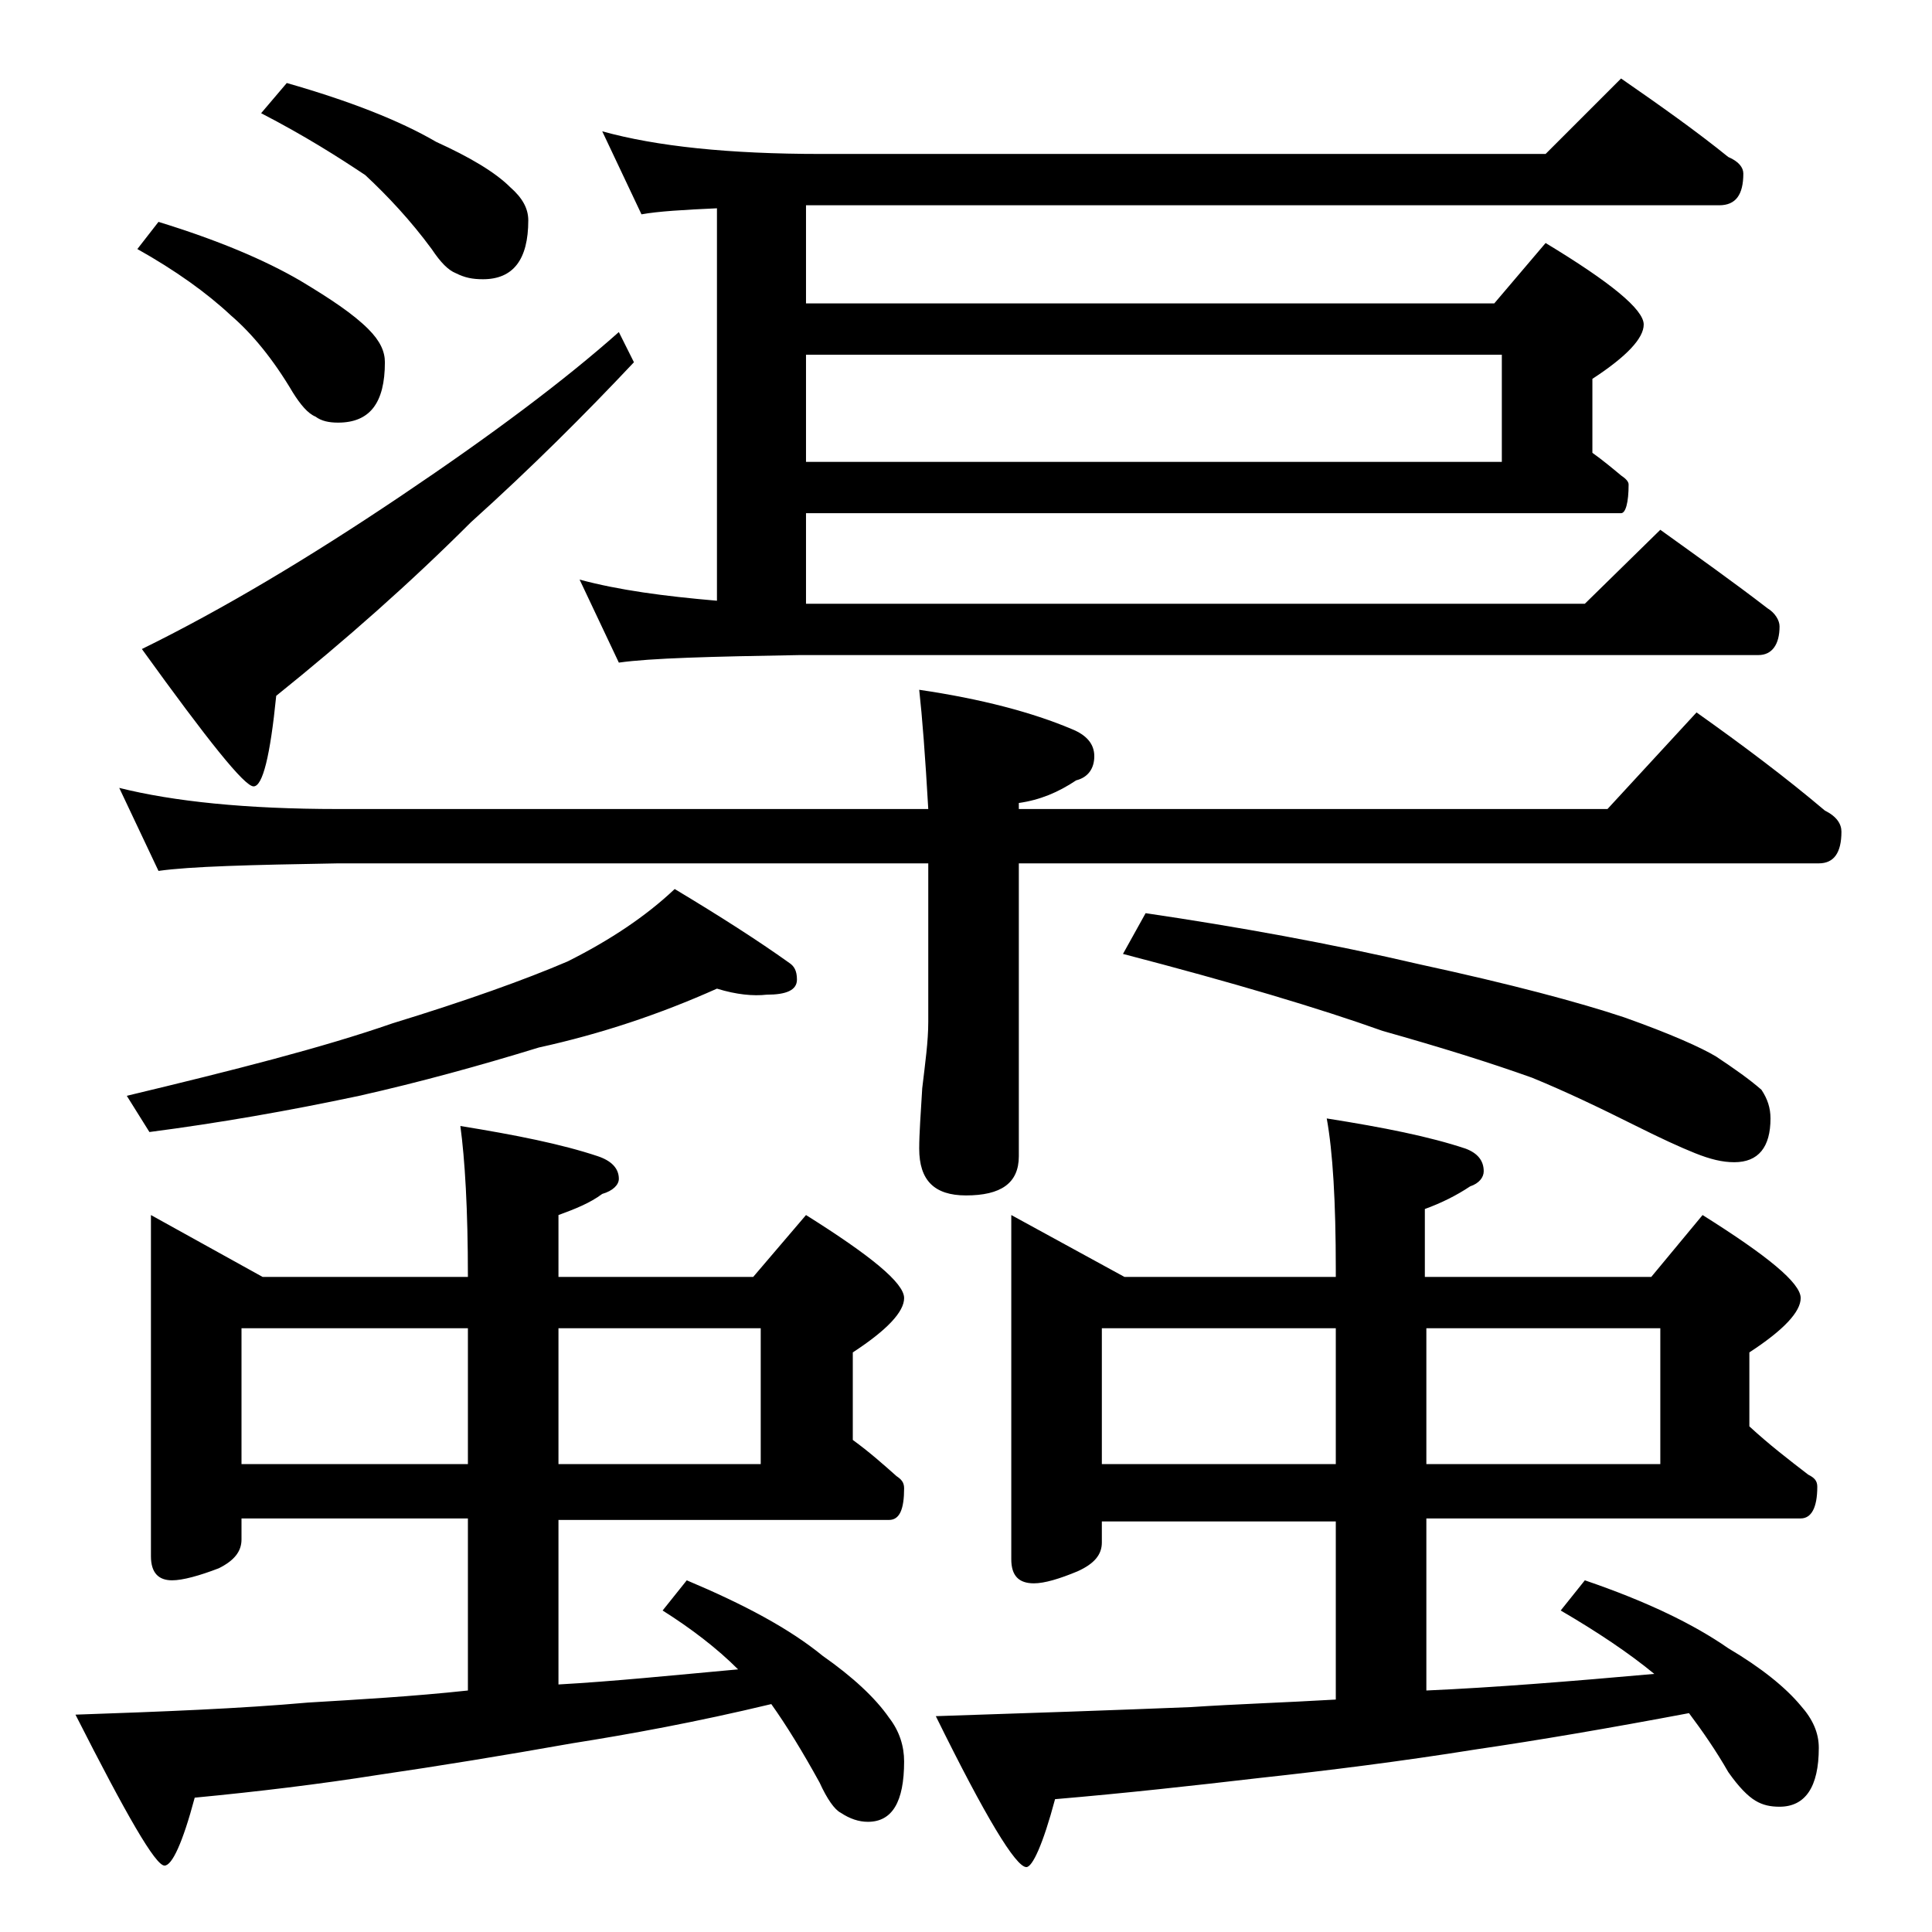 <?xml version="1.0" encoding="utf-8"?>
<!-- Generator: Adobe Illustrator 18.0.0, SVG Export Plug-In . SVG Version: 6.00 Build 0)  -->
<!DOCTYPE svg PUBLIC "-//W3C//DTD SVG 1.1//EN" "http://www.w3.org/Graphics/SVG/1.1/DTD/svg11.dtd">
<svg version="1.1" id="Layer_1" xmlns="http://www.w3.org/2000/svg" xmlns:xlink="http://www.w3.org/1999/xlink" x="0px" y="0px"
	 viewBox="0 0 128 128" enable-background="new 0 0 128 128" xml:space="preserve">
<path d="M10,80.5l7.4,4.1H31c0-4.5-0.2-7.8-0.5-10c3.7,0.6,6.7,1.2,9.1,2c0.9,0.3,1.4,0.8,1.4,1.5c0,0.4-0.4,0.8-1.1,1
	c-0.8,0.6-1.8,1-2.9,1.4v4.1h12.9l3.5-4.1c4.3,2.7,6.5,4.5,6.5,5.5c0,0.9-1.1,2.1-3.4,3.6v5.8c1.1,0.8,2,1.6,2.9,2.4
	c0.3,0.2,0.5,0.4,0.5,0.8c0,1.4-0.3,2.1-1,2.1H37v10.9c3.6-0.2,7.5-0.6,11.9-1c-1.4-1.4-3.1-2.7-5-3.9l1.6-2c3.8,1.6,6.8,3.2,9,5
	c2,1.4,3.5,2.8,4.4,4.1c0.7,0.9,1,1.9,1,2.9c0,2.7-0.8,4-2.4,4c-0.6,0-1.2-0.2-1.8-0.6c-0.4-0.2-0.9-0.9-1.4-2
	c-1.1-2-2.2-3.8-3.2-5.2c-5,1.2-9.4,2-13.2,2.6c-4.5,0.8-8.8,1.5-12.9,2.1c-3.8,0.6-7.9,1.1-12.1,1.5c-0.8,3-1.5,4.5-2,4.5
	c-0.6,0-2.5-3.3-5.9-10c5.8-0.2,10.9-0.4,15.4-0.8c3.3-0.2,6.9-0.4,10.6-0.8v-11.4H16v1.4c0,0.8-0.5,1.4-1.5,1.9
	c-1.3,0.5-2.4,0.8-3.1,0.8c-0.9,0-1.4-0.5-1.4-1.6V80.5z M7.9,52.2c3.6,0.9,8.4,1.4,14.5,1.4h39.1c-0.2-3.5-0.4-6.1-0.6-7.9
	c4.1,0.6,7.5,1.5,10.1,2.6c1,0.4,1.5,1,1.5,1.8c0,0.8-0.4,1.4-1.2,1.6c-1.2,0.8-2.4,1.3-3.8,1.5v0.4h39l5.9-6.4
	c3.1,2.2,5.9,4.3,8.5,6.5c0.8,0.4,1.1,0.9,1.1,1.4c0,1.4-0.5,2.1-1.5,2.1h-53v19.4c0,1.8-1.2,2.6-3.5,2.6c-2.1,0-3.1-1-3.1-3.1
	c0-1,0.1-2.3,0.2-4c0.2-1.7,0.4-3.1,0.4-4.4V57.2H22.4c-5.8,0.1-9.8,0.2-11.9,0.5L7.9,52.2z M47.5,65.5c-3.8,1.7-7.7,3-11.8,3.9
	c-3.9,1.2-7.9,2.3-11.9,3.2c-4.7,1-9.3,1.8-13.9,2.4l-1.5-2.4c7.1-1.7,13-3.2,17.6-4.8c4.9-1.5,8.8-2.9,11.6-4.1
	c2.8-1.4,5.2-3,7.1-4.8c3,1.8,5.5,3.4,7.6,4.9c0.3,0.2,0.5,0.5,0.5,1.1c0,0.7-0.7,1-2,1C49.9,66,48.8,65.9,47.5,65.5z M10.5,14.7
	c3.9,1.2,7,2.5,9.4,3.9c2,1.2,3.5,2.2,4.5,3.2c0.8,0.8,1.1,1.5,1.1,2.2c0,2.7-1,4-3.1,4c-0.6,0-1.1-0.1-1.5-0.4
	c-0.5-0.2-1-0.8-1.5-1.6c-1.3-2.2-2.7-3.9-4.1-5.1c-1.6-1.5-3.7-3-6.2-4.4L10.5,14.7z M41,22l1,2c-3.2,3.4-6.8,7-10.8,10.6
	c-4,4-8.3,7.8-12.9,11.5c-0.4,4-0.9,6-1.5,6c-0.6,0-3-3-7.4-9.1c5.3-2.6,11-6,17.1-10.1C32.6,28.8,37.4,25.2,41,22z M16,97h15v-9H16
	V97z M19,5.5c4.2,1.2,7.5,2.5,9.9,3.9c2.2,1,3.9,2,4.9,3c0.8,0.7,1.2,1.4,1.2,2.2c0,2.6-1,3.9-3,3.9c-0.7,0-1.2-0.1-1.8-0.4
	c-0.5-0.2-1-0.7-1.6-1.6c-1.4-1.9-2.9-3.5-4.4-4.9c-1.8-1.2-4-2.6-6.9-4.1L19,5.5z M37,88v9h13.4v-9H37z M53.4,34v6H105l5-4.9
	c2.5,1.8,4.9,3.5,7.1,5.2c0.5,0.3,0.8,0.8,0.8,1.2c0,1.2-0.5,1.9-1.4,1.9H53c-5.9,0.1-9.9,0.2-12,0.5l-2.6-5.5
	c2.6,0.7,5.6,1.1,9.1,1.4V13.8c-2.2,0.1-3.9,0.2-5,0.4l-2.6-5.5c3.6,1,8.4,1.5,14.5,1.5h48l5-5c2.6,1.8,5,3.5,7.1,5.2
	c0.7,0.3,1,0.7,1,1.1c0,1.4-0.5,2.1-1.6,2.1H53.4v6.5H99l3.4-4c4.3,2.6,6.5,4.4,6.5,5.4c0,0.9-1.1,2.1-3.4,3.6V30
	c0.7,0.5,1.3,1,1.9,1.5c0.3,0.2,0.5,0.4,0.5,0.6c0,1.2-0.2,1.9-0.5,1.9H53.4z M53.4,23.5v7.1h46.1v-7.1H53.4z M67,80.5l7.5,4.1h14
	v-0.5c0-4.5-0.2-7.8-0.6-10c3.8,0.6,6.8,1.2,9.2,2c0.8,0.3,1.2,0.8,1.2,1.5c0,0.4-0.3,0.8-0.9,1c-0.9,0.6-1.9,1.1-3,1.5v4.5h15
	l3.4-4.1c4.3,2.7,6.5,4.5,6.5,5.5c0,0.9-1.1,2.1-3.4,3.6v4.9c1.3,1.2,2.6,2.2,3.9,3.2c0.4,0.2,0.6,0.4,0.6,0.8
	c0,1.4-0.4,2.1-1.1,2.1H94.5V112c4.5-0.2,9.5-0.6,15.1-1.1c-1.7-1.4-3.8-2.8-6.2-4.2l1.6-2c4.1,1.4,7.2,2.9,9.5,4.5
	c2.2,1.3,3.8,2.6,4.8,3.8c0.8,0.9,1.2,1.8,1.2,2.8c0,2.6-0.9,3.9-2.6,3.9c-0.6,0-1.1-0.1-1.6-0.4s-1.1-0.9-1.8-1.9
	c-0.8-1.4-1.7-2.7-2.6-3.9c-5.3,1-10,1.8-14.1,2.4c-5,0.8-9.8,1.4-14.4,1.9c-4.3,0.5-8.8,1-13.5,1.4c-0.8,3-1.5,4.5-1.9,4.5
	c-0.7,0-2.7-3.3-6-10c6.2-0.2,11.9-0.4,16.9-0.6c3-0.2,6.2-0.3,9.6-0.5v-11.8H73v1.4c0,0.8-0.5,1.4-1.6,1.9
	c-1.2,0.5-2.2,0.8-2.9,0.8c-1,0-1.5-0.5-1.5-1.6V80.5z M73,97h15.5v-9H73V97z M75.9,60.5c6.1,0.9,12.2,2,18.2,3.4
	c6,1.3,10.5,2.5,13.5,3.5c3.1,1.1,5.1,2,6.1,2.6c1.2,0.8,2.2,1.5,3,2.2c0.4,0.6,0.6,1.2,0.6,1.9c0,1.9-0.8,2.9-2.4,2.9
	c-0.8,0-1.6-0.2-2.6-0.6c-1-0.4-2.3-1-3.9-1.8c-2.4-1.2-4.7-2.3-6.9-3.2c-2.8-1-6-2-9.9-3.1c-4.2-1.5-9.9-3.2-17.2-5.1L75.9,60.5z
	 M94.5,88v9H110v-9H94.5z"/>
</svg>
